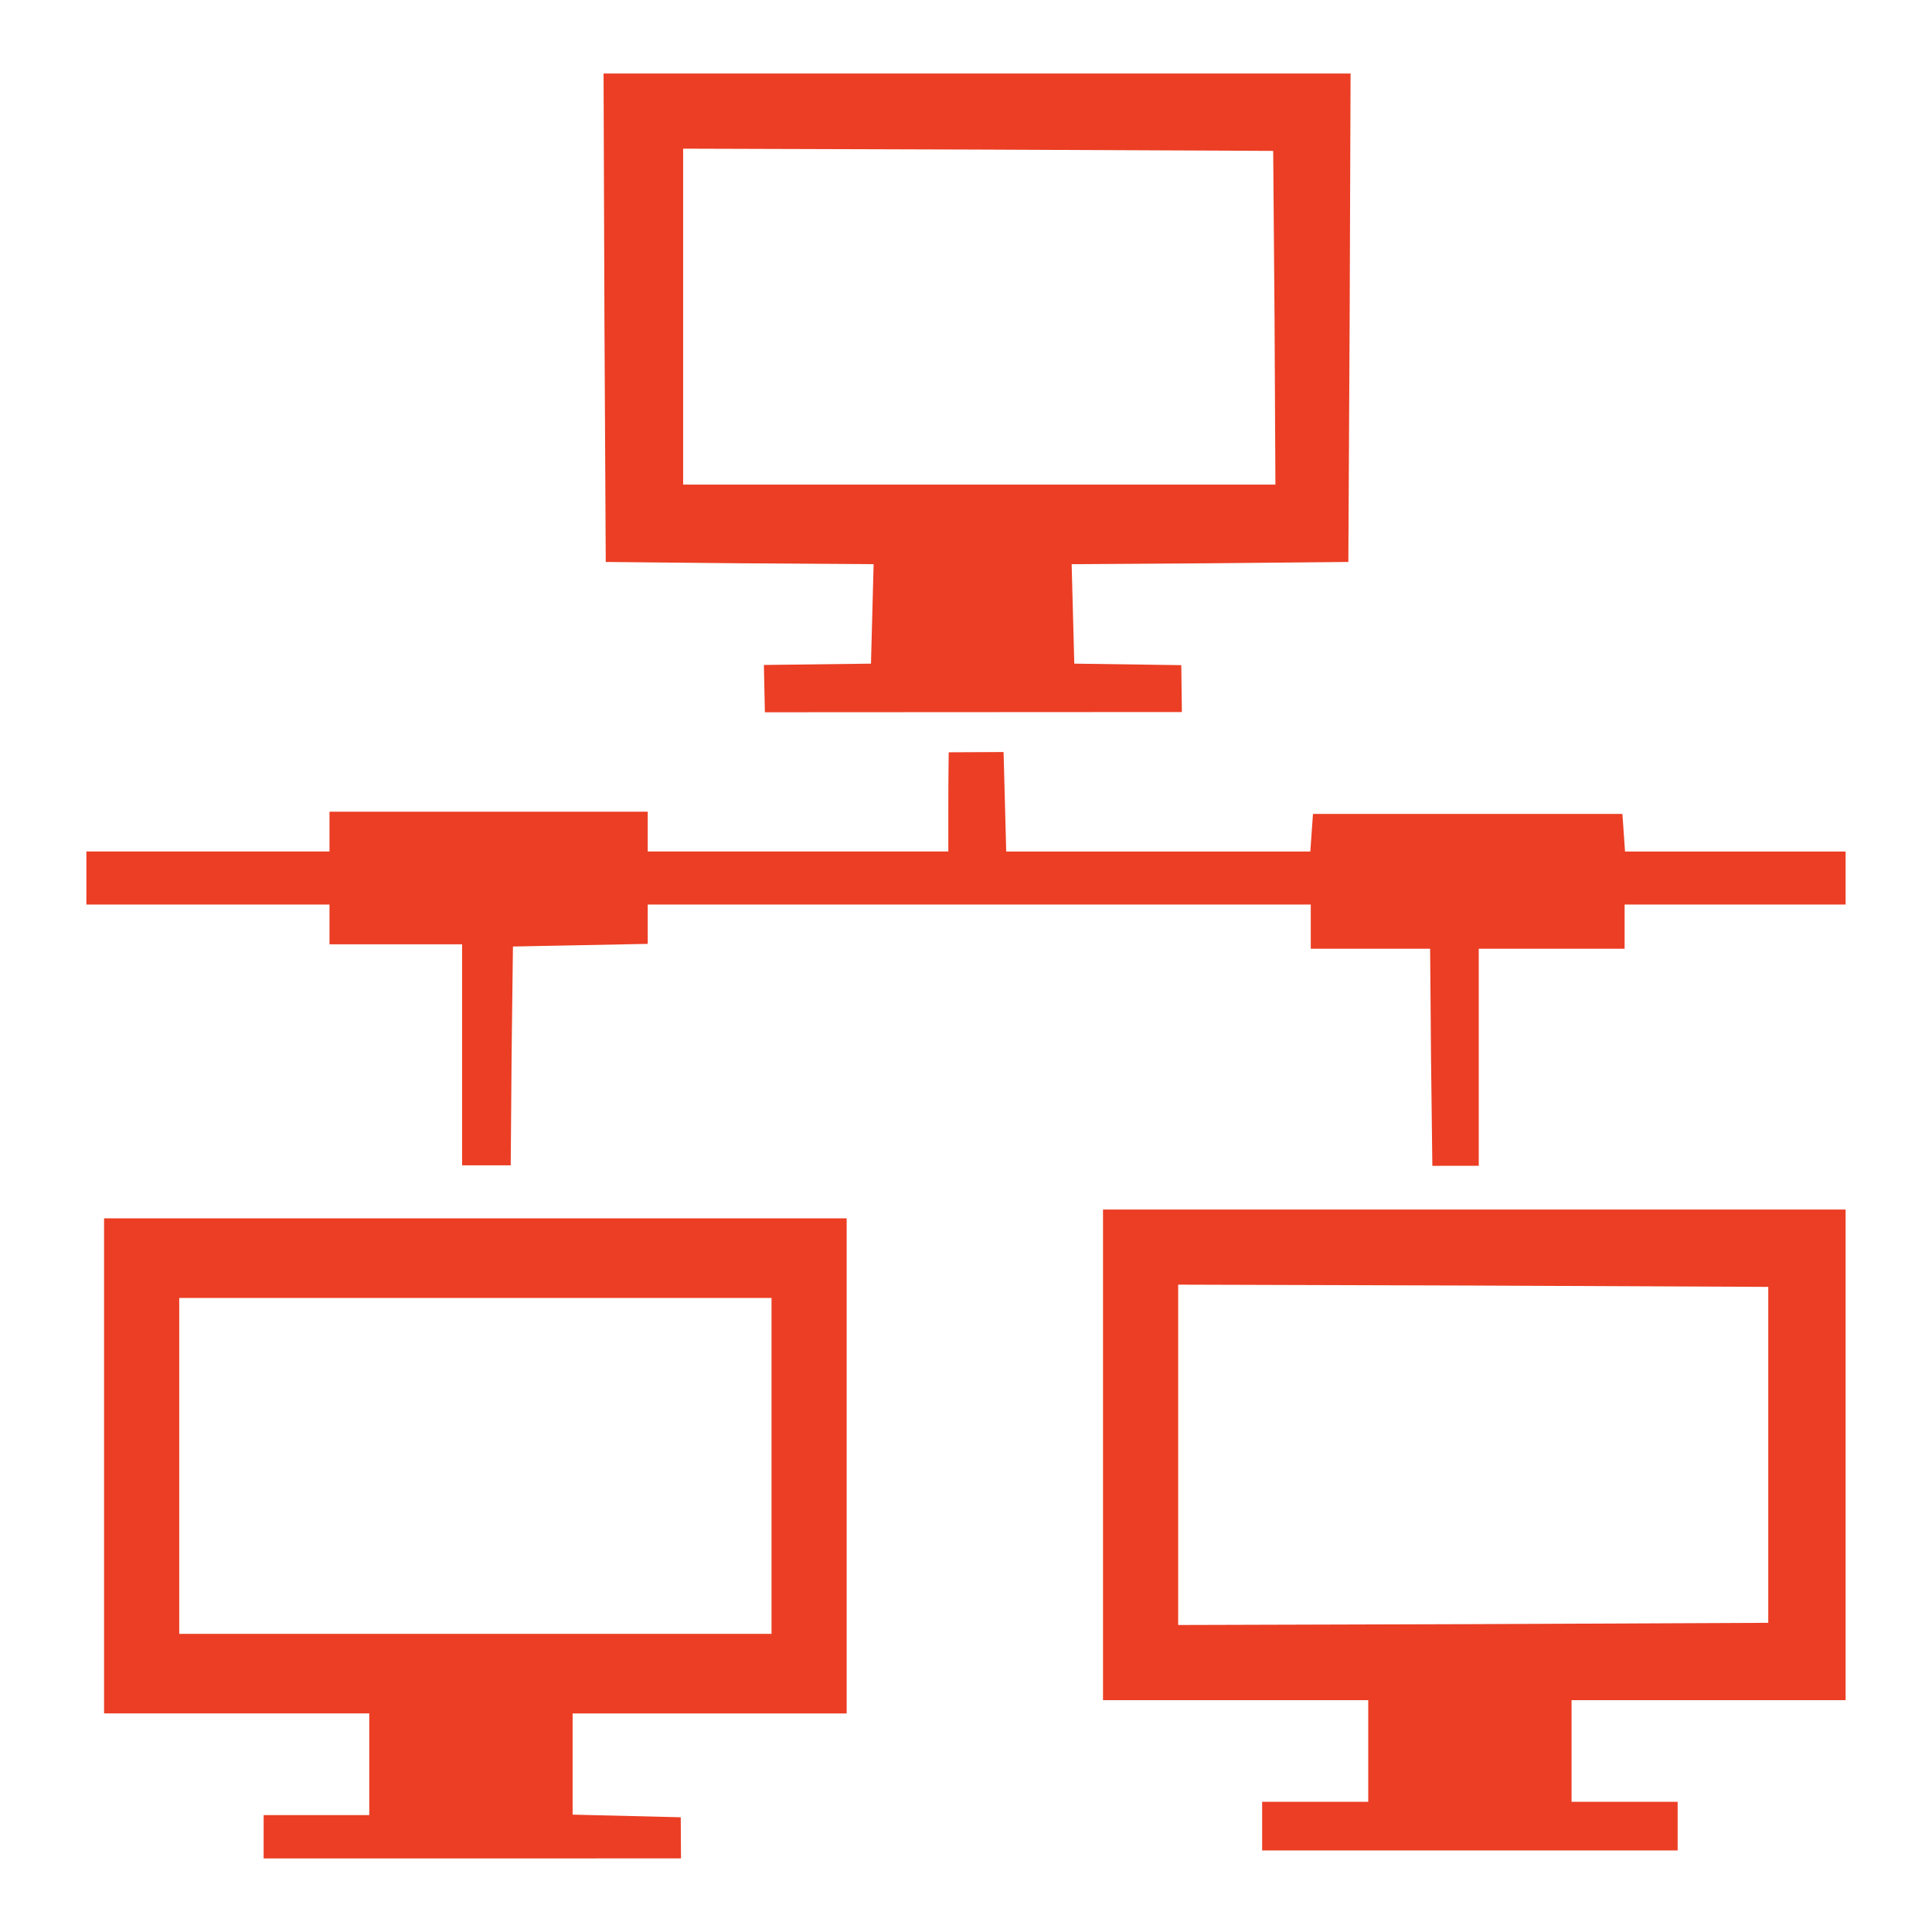 <?xml version="1.0" encoding="UTF-8" standalone="no"?>
<!DOCTYPE svg PUBLIC "-//W3C//DTD SVG 1.1//EN" "http://www.w3.org/Graphics/SVG/1.1/DTD/svg11.dtd">
<svg width="60px" height="60px" version="1.1" xmlns="http://www.w3.org/2000/svg" xmlns:xlink="http://www.w3.org/1999/xlink" xml:space="preserve" xmlns:serif="http://www.serif.com/" style="fill-rule:evenodd;clip-rule:evenodd;stroke-linejoin:round;stroke-miterlimit:1.414;">
    <g id="icon_pocitacove_siete">
        <rect x="0" y="0" width="60" height="60" style="fill:none;"/>
        <path d="M18.771,9.861l0.041,7.591l4.16,0.041l4.159,0.028l-0.041,1.551l-0.041,1.538l-3.326,0.041l0.031,1.469l12.95,-0.007l-0.018,-1.456l-3.323,-0.047l-0.041,-1.538l-0.041,-1.551l4.296,-0.028l4.297,-0.041l0.041,-7.591l0.028,-7.577l-11.6,0l-11.599,0l0.027,7.577Zm20.811,0l0.027,5.189l-9.197,0l-9.197,0l0,-10.433l9.169,0.028l9.156,0.041l0.042,5.175Zm-10.118,13.502c0,0 -0.013,0.774 -0.013,1.598l0,1.483l-4.667,0l-4.668,0l0,-1.236l-4.941,0l-4.942,0l0,0.618l0,0.618l-3.775,0l-3.775,0l0,0.823l0,0.824l7.55,0l0,0.618l0,0.617l4.118,0l0,3.432l0,3.432l1.51,0l0.027,-3.404l0.042,-3.391l2.1,-0.041l2.086,-0.041l0,-1.222l20.591,0l0,0.686l0,0.687l3.707,0l0.027,3.322l0.042,3.42l1.441,-0.002l0,-6.74l4.53,0l0,-1.373l6.863,0l0,-1.647l-3.418,0l-3.432,0l-0.041,-0.591l-0.041,-0.576l-4.805,0l-4.804,0l-0.041,0.576l-0.042,0.591l-4.722,0l-4.722,0l-0.041,-1.552l-0.041,-1.537l-1.703,0.008Zm4.791,21.818l0,7.619l8.237,0l0,1.578l0,1.579l-1.648,0l-1.647,0l0,1.51l12.904,0l0,-1.51l-1.647,0l-1.648,0l0,-3.157l8.511,0l0,-15.237l-11.531,0l-11.531,0l0,7.618Zm20.66,0l0,5.217l-9.156,0.041l-9.17,0.027l0,-10.57l9.17,0.028l9.156,0.041l0,5.216Zm-51.683,0.343l0,7.688l8.236,0l0,1.578l0,1.579l-3.28,0l-0.001,1.347l12.962,-0.002l-0.008,-1.277l-3.358,-0.082l0,-3.143l8.511,0l0,-15.375l-11.531,0l-11.531,0l0,7.687Zm20.728,0l0,5.217l-9.197,0l-9.197,0l0,-10.433l18.394,0l0,5.216Z" style="fill:#eb3e24;fill-rule:nonzero;"/>
    </g>
</svg>
